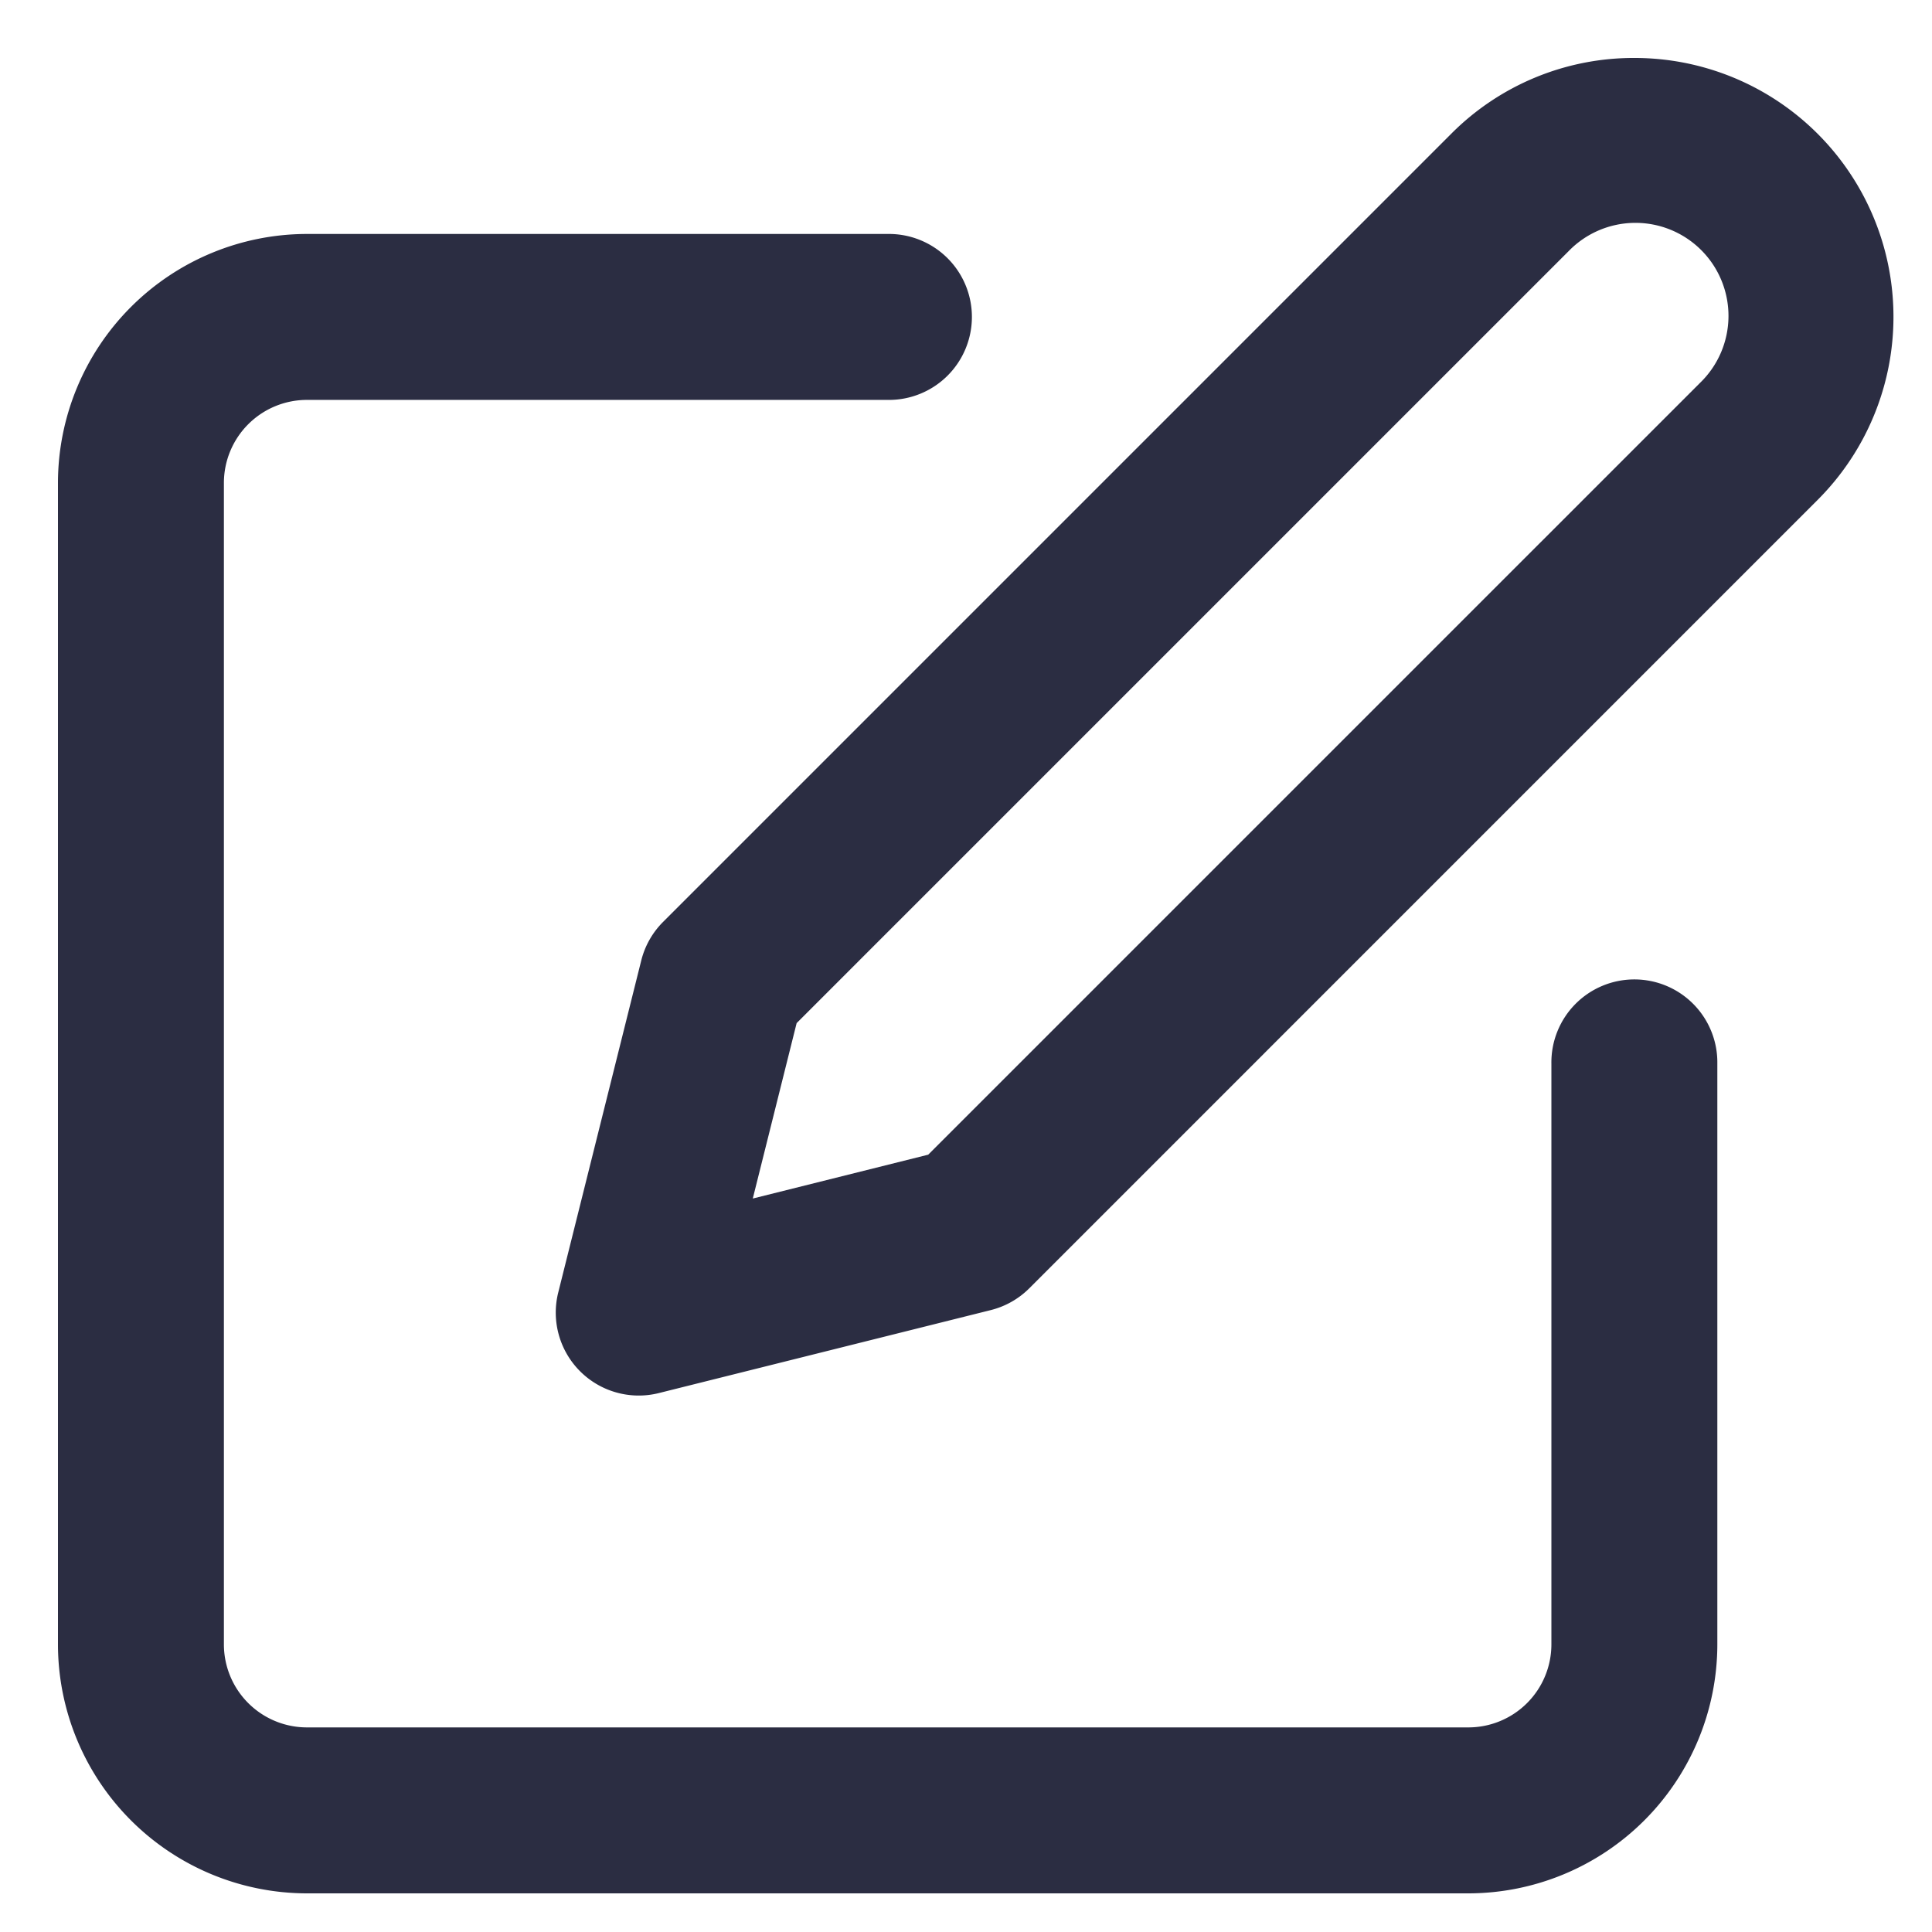 <svg xmlns="http://www.w3.org/2000/svg" xmlns:xlink="http://www.w3.org/1999/xlink" width="100" height="100" viewBox="0 0 100 100">
  <defs>
    <clipPath id="clip-Edit">
      <rect width="100" height="100"/>
    </clipPath>
  </defs>
  <g id="Edit" clip-path="url(#clip-Edit)">
    <g id="Icon_feather-edit" data-name="Icon feather-edit" transform="translate(1.5 1.682)">
      <path id="Path_15941" data-name="Path 15941" d="M74.507,90.39H14.384A12.9,12.9,0,0,1,1.5,77.507V17.383A12.9,12.9,0,0,1,14.384,4.5H44.445a4.295,4.295,0,1,1,0,8.589H14.384a4.3,4.3,0,0,0-4.295,4.294V77.507A4.3,4.3,0,0,0,14.384,81.8H74.507A4.3,4.3,0,0,0,78.8,77.507V47.445a4.295,4.295,0,1,1,8.589,0V77.507A12.9,12.9,0,0,1,74.507,90.39Z" transform="translate(0 5.928)" fill="#2b2d42"/>
      <path id="Path_15942" data-name="Path 15942" d="M66.329,1.318A13.4,13.4,0,0,1,75.807,24.2L35.009,65a4.294,4.294,0,0,1-2,1.13L15.836,70.423a4.294,4.294,0,0,1-5.208-5.208l4.295-17.178a4.294,4.294,0,0,1,1.13-2l40.8-40.8A13.317,13.317,0,0,1,66.329,1.318ZM29.777,58.084,69.734,18.128a4.816,4.816,0,1,0-6.81-6.81L22.967,51.274l-2.27,9.08Z" transform="translate(16.767 0)" fill="#2b2d42"/>
    </g>
  </g>
</svg>
